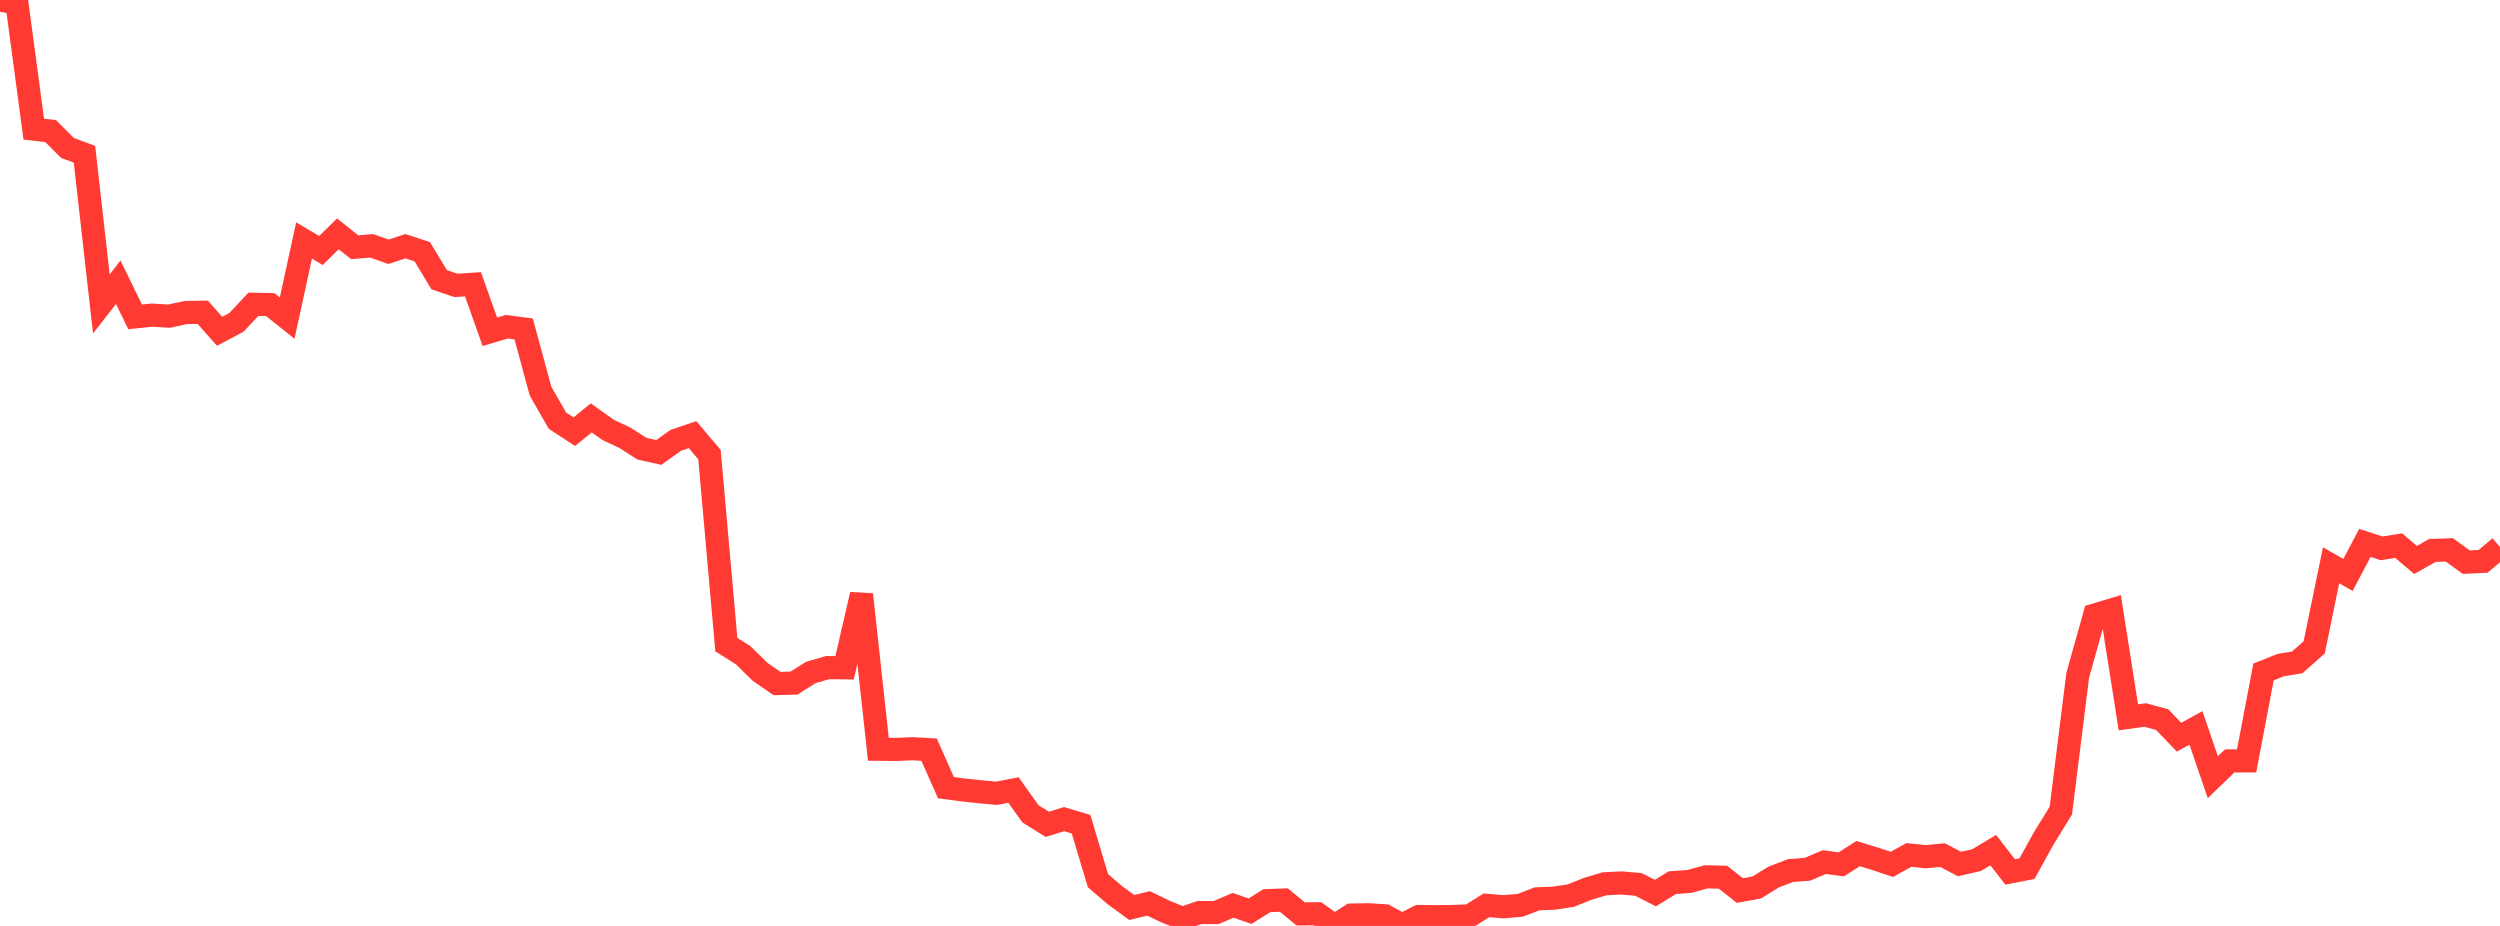 <?xml version="1.0" standalone="no"?>
<!DOCTYPE svg PUBLIC "-//W3C//DTD SVG 1.1//EN" "http://www.w3.org/Graphics/SVG/1.1/DTD/svg11.dtd">

<svg width="135" height="50" viewBox="0 0 135 50" preserveAspectRatio="none" 
  xmlns="http://www.w3.org/2000/svg"
  xmlns:xlink="http://www.w3.org/1999/xlink">


<polyline points="0.0, 0.0 0.912, 0.167 1.824, 6.975 2.736, 7.081 3.649, 7.993 4.561, 8.329 5.473, 16.414 6.385, 15.241 7.297, 17.112 8.209, 17.017 9.122, 17.073 10.034, 16.877 10.946, 16.861 11.858, 17.89 12.77, 17.407 13.682, 16.43 14.595, 16.449 15.507, 17.177 16.419, 12.986 17.331, 13.528 18.243, 12.628 19.155, 13.351 20.068, 13.275 20.98, 13.595 21.892, 13.295 22.804, 13.595 23.716, 15.106 24.628, 15.412 25.541, 15.35 26.453, 17.917 27.365, 17.644 28.277, 17.762 29.189, 21.122 30.101, 22.716 31.014, 23.31 31.926, 22.566 32.838, 23.214 33.75, 23.643 34.662, 24.228 35.574, 24.431 36.486, 23.782 37.399, 23.47 38.311, 24.55 39.223, 34.81 40.135, 35.386 41.047, 36.282 41.959, 36.91 42.872, 36.887 43.784, 36.314 44.696, 36.05 45.608, 36.061 46.52, 32.105 47.432, 40.46 48.345, 40.471 49.257, 40.431 50.169, 40.48 51.081, 42.534 51.993, 42.655 52.905, 42.753 53.818, 42.838 54.73, 42.662 55.642, 43.944 56.554, 44.514 57.466, 44.233 58.378, 44.509 59.291, 47.555 60.203, 48.339 61.115, 49.005 62.027, 48.784 62.939, 49.227 63.851, 49.591 64.764, 49.28 65.676, 49.275 66.588, 48.887 67.5, 49.205 68.412, 48.636 69.324, 48.602 70.236, 49.35 71.149, 49.344 72.061, 50.0 72.973, 49.414 73.885, 49.397 74.797, 49.455 75.709, 49.949 76.622, 49.491 77.534, 49.501 78.446, 49.491 79.358, 49.458 80.27, 48.887 81.182, 48.965 82.095, 48.886 83.007, 48.537 83.919, 48.502 84.831, 48.361 85.743, 47.993 86.655, 47.724 87.568, 47.68 88.48, 47.761 89.392, 48.227 90.304, 47.664 91.216, 47.6 92.128, 47.349 93.041, 47.369 93.953, 48.091 94.865, 47.924 95.777, 47.36 96.689, 47.011 97.601, 46.941 98.514, 46.552 99.426, 46.676 100.338, 46.095 101.25, 46.372 102.162, 46.677 103.074, 46.168 103.986, 46.262 104.899, 46.176 105.811, 46.656 106.723, 46.451 107.635, 45.907 108.547, 47.084 109.459, 46.907 110.372, 45.253 111.284, 43.774 112.196, 36.468 113.108, 33.213 114.02, 32.94 114.932, 38.736 115.845, 38.61 116.757, 38.86 117.669, 39.808 118.581, 39.307 119.493, 41.97 120.405, 41.088 121.318, 41.085 122.23, 36.285 123.142, 35.921 124.054, 35.766 124.966, 34.958 125.878, 30.524 126.791, 31.048 127.703, 29.317 128.615, 29.612 129.527, 29.462 130.439, 30.239 131.351, 29.723 132.264, 29.695 133.176, 30.356 134.088, 30.313 135.0, 29.542" fill="none" stroke="#ff3a33" stroke-width="1.25"/>

</svg>